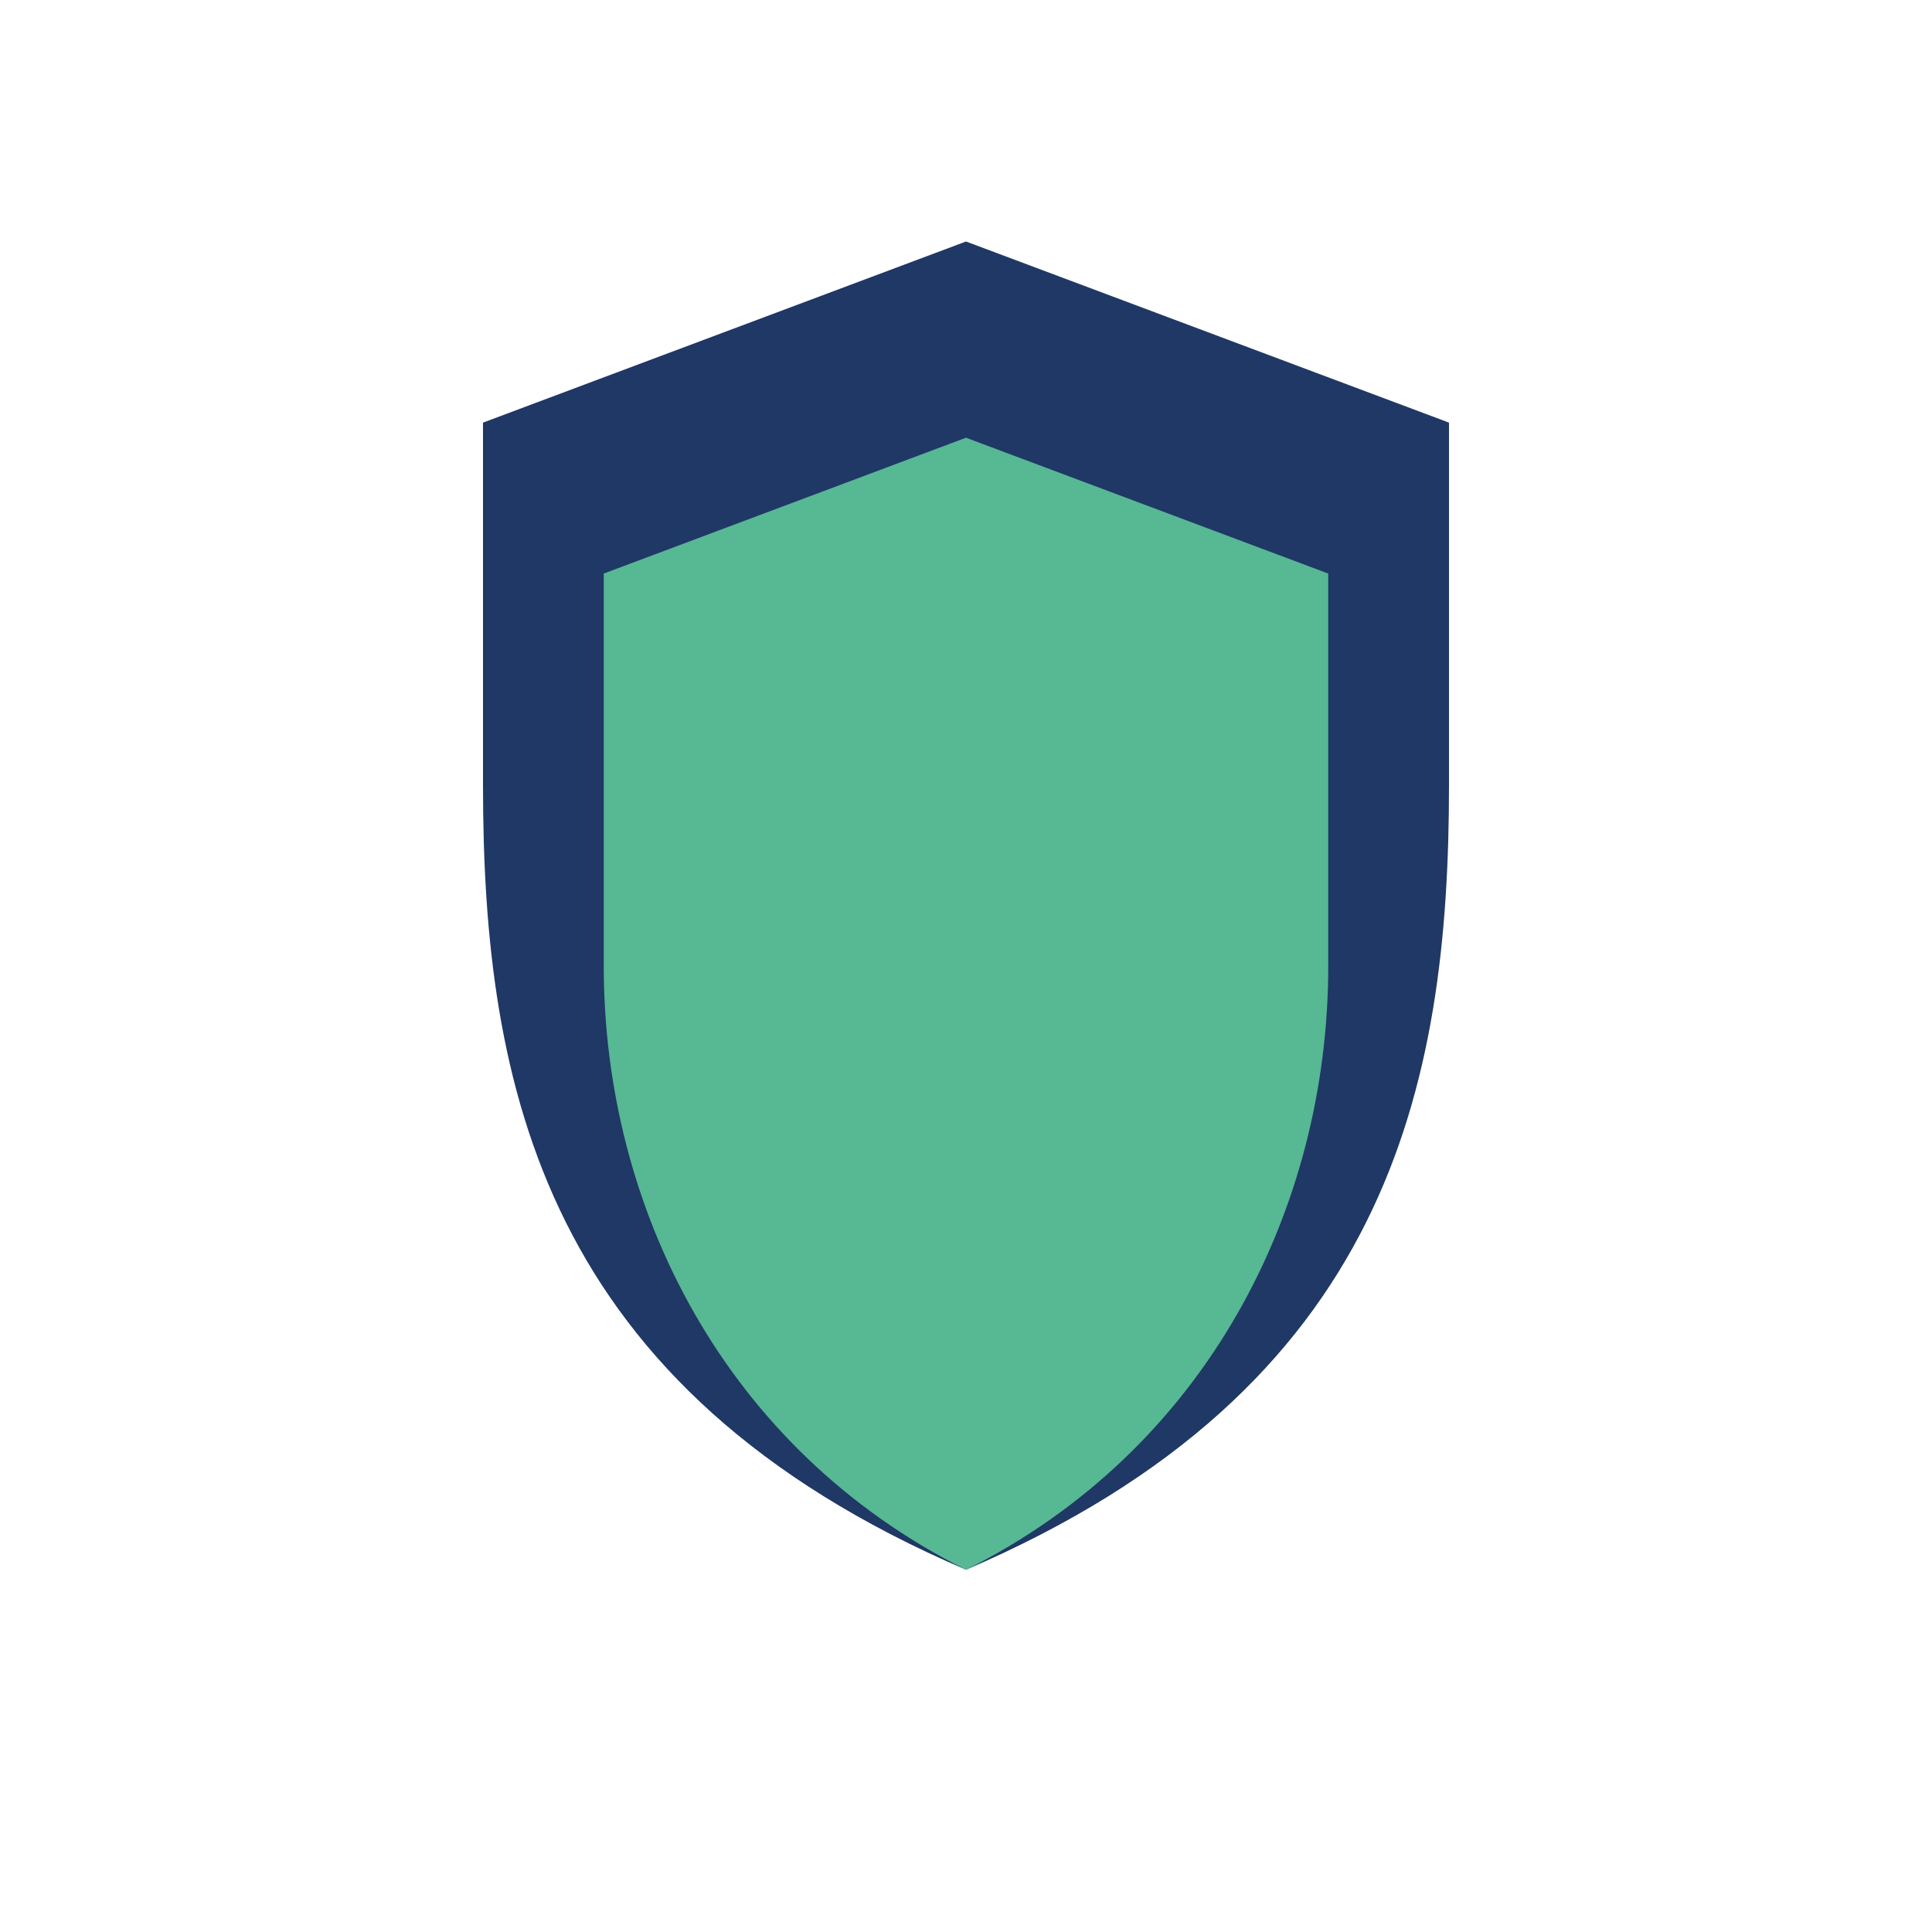 <?xml version="1.0" encoding="UTF-8"?>
<svg xmlns="http://www.w3.org/2000/svg" width="32" height="32" viewBox="0 0 32 32"><path d="M16 26c7-3 8-8 8-13V7l-8-3-8 3v6c0 5 1 10 8 13z" fill="#203865"/><path d="M16 26c4-2 6-6 6-10V9.5l-6-2.25-6 2.25V16c0 4 2 8 6 10z" fill="#57B894"/></svg>